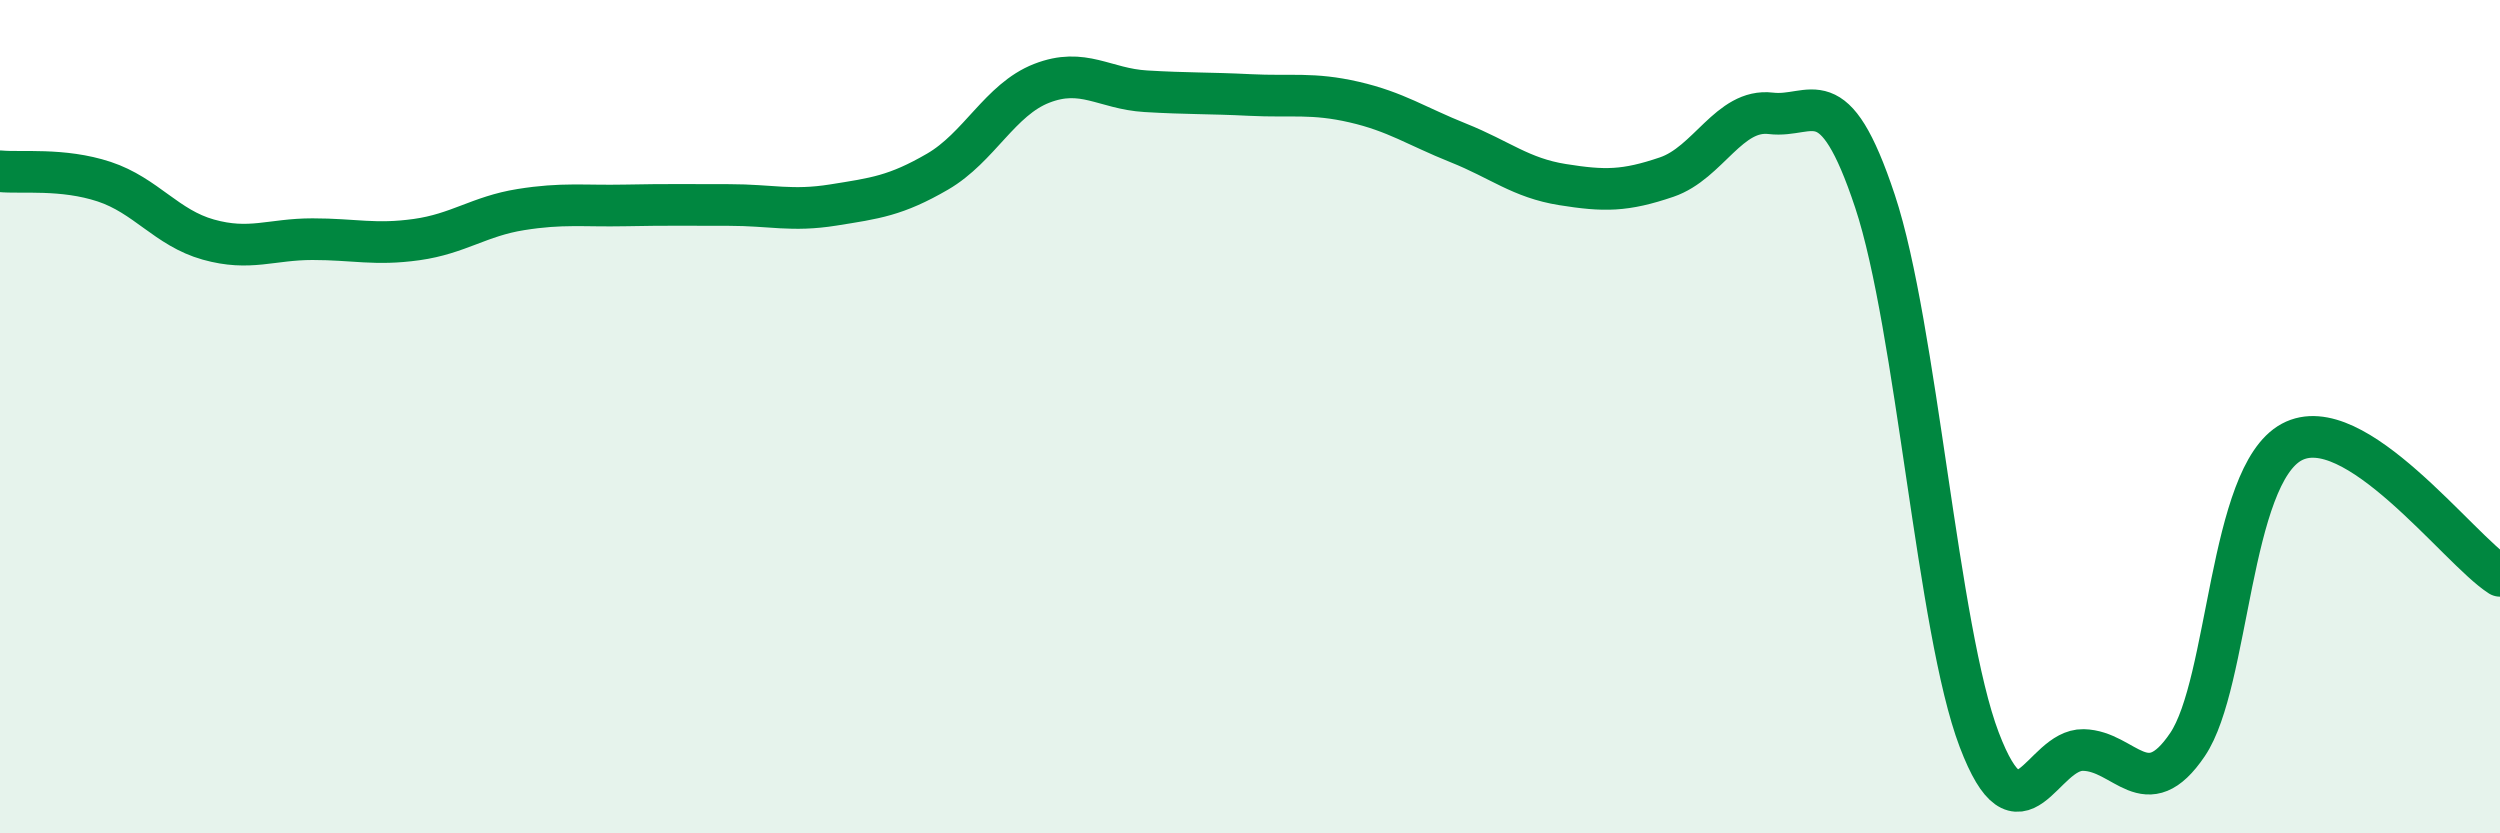 
    <svg width="60" height="20" viewBox="0 0 60 20" xmlns="http://www.w3.org/2000/svg">
      <path
        d="M 0,4.11 C 0.5,4.16 1.5,4.03 2.5,4.36 C 3.5,4.69 4,5.47 5,5.75 C 6,6.03 6.5,5.74 7.5,5.74 C 8.5,5.74 9,5.89 10,5.75 C 11,5.61 11.5,5.19 12.5,5.03 C 13.5,4.87 14,4.95 15,4.93 C 16,4.91 16.5,4.92 17.5,4.92 C 18.5,4.92 19,5.08 20,4.92 C 21,4.76 21.5,4.7 22.5,4.12 C 23.5,3.54 24,2.39 25,2 C 26,1.61 26.5,2.13 27.5,2.19 C 28.5,2.25 29,2.23 30,2.28 C 31,2.33 31.5,2.22 32.5,2.45 C 33.5,2.68 34,3.03 35,3.43 C 36,3.83 36.5,4.27 37.5,4.43 C 38.5,4.59 39,4.59 40,4.25 C 41,3.91 41.5,2.6 42.5,2.72 C 43.5,2.84 44,1.82 45,4.83 C 46,7.84 46.5,15.12 47.5,17.75 C 48.5,20.38 49,17.98 50,18 C 51,18.02 51.5,19.35 52.5,17.87 C 53.5,16.39 53.5,11.42 55,10.61 C 56.5,9.8 59,13.18 60,13.82L60 20L0 20Z"
        fill="#008740"
        opacity="0.1"
        stroke-linecap="round"
        stroke-linejoin="round"
      />
      <path
        d="M 0,4.11 C 0.5,4.16 1.5,4.03 2.5,4.36 C 3.5,4.69 4,5.47 5,5.75 C 6,6.03 6.5,5.74 7.5,5.74 C 8.5,5.74 9,5.89 10,5.75 C 11,5.61 11.5,5.19 12.5,5.03 C 13.5,4.87 14,4.95 15,4.93 C 16,4.91 16.5,4.92 17.5,4.92 C 18.5,4.92 19,5.08 20,4.92 C 21,4.76 21.5,4.7 22.5,4.12 C 23.5,3.54 24,2.39 25,2 C 26,1.61 26.5,2.13 27.5,2.19 C 28.5,2.25 29,2.23 30,2.28 C 31,2.33 31.5,2.22 32.5,2.45 C 33.5,2.68 34,3.03 35,3.43 C 36,3.83 36.5,4.27 37.5,4.43 C 38.5,4.59 39,4.59 40,4.25 C 41,3.91 41.5,2.6 42.5,2.72 C 43.5,2.84 44,1.82 45,4.83 C 46,7.84 46.5,15.12 47.5,17.75 C 48.5,20.38 49,17.98 50,18 C 51,18.02 51.5,19.35 52.5,17.87 C 53.5,16.39 53.5,11.42 55,10.61 C 56.5,9.8 59,13.18 60,13.82"
        stroke="#008740"
        stroke-width="1"
        fill="none"
        stroke-linecap="round"
        stroke-linejoin="round"
      />
    </svg>
  